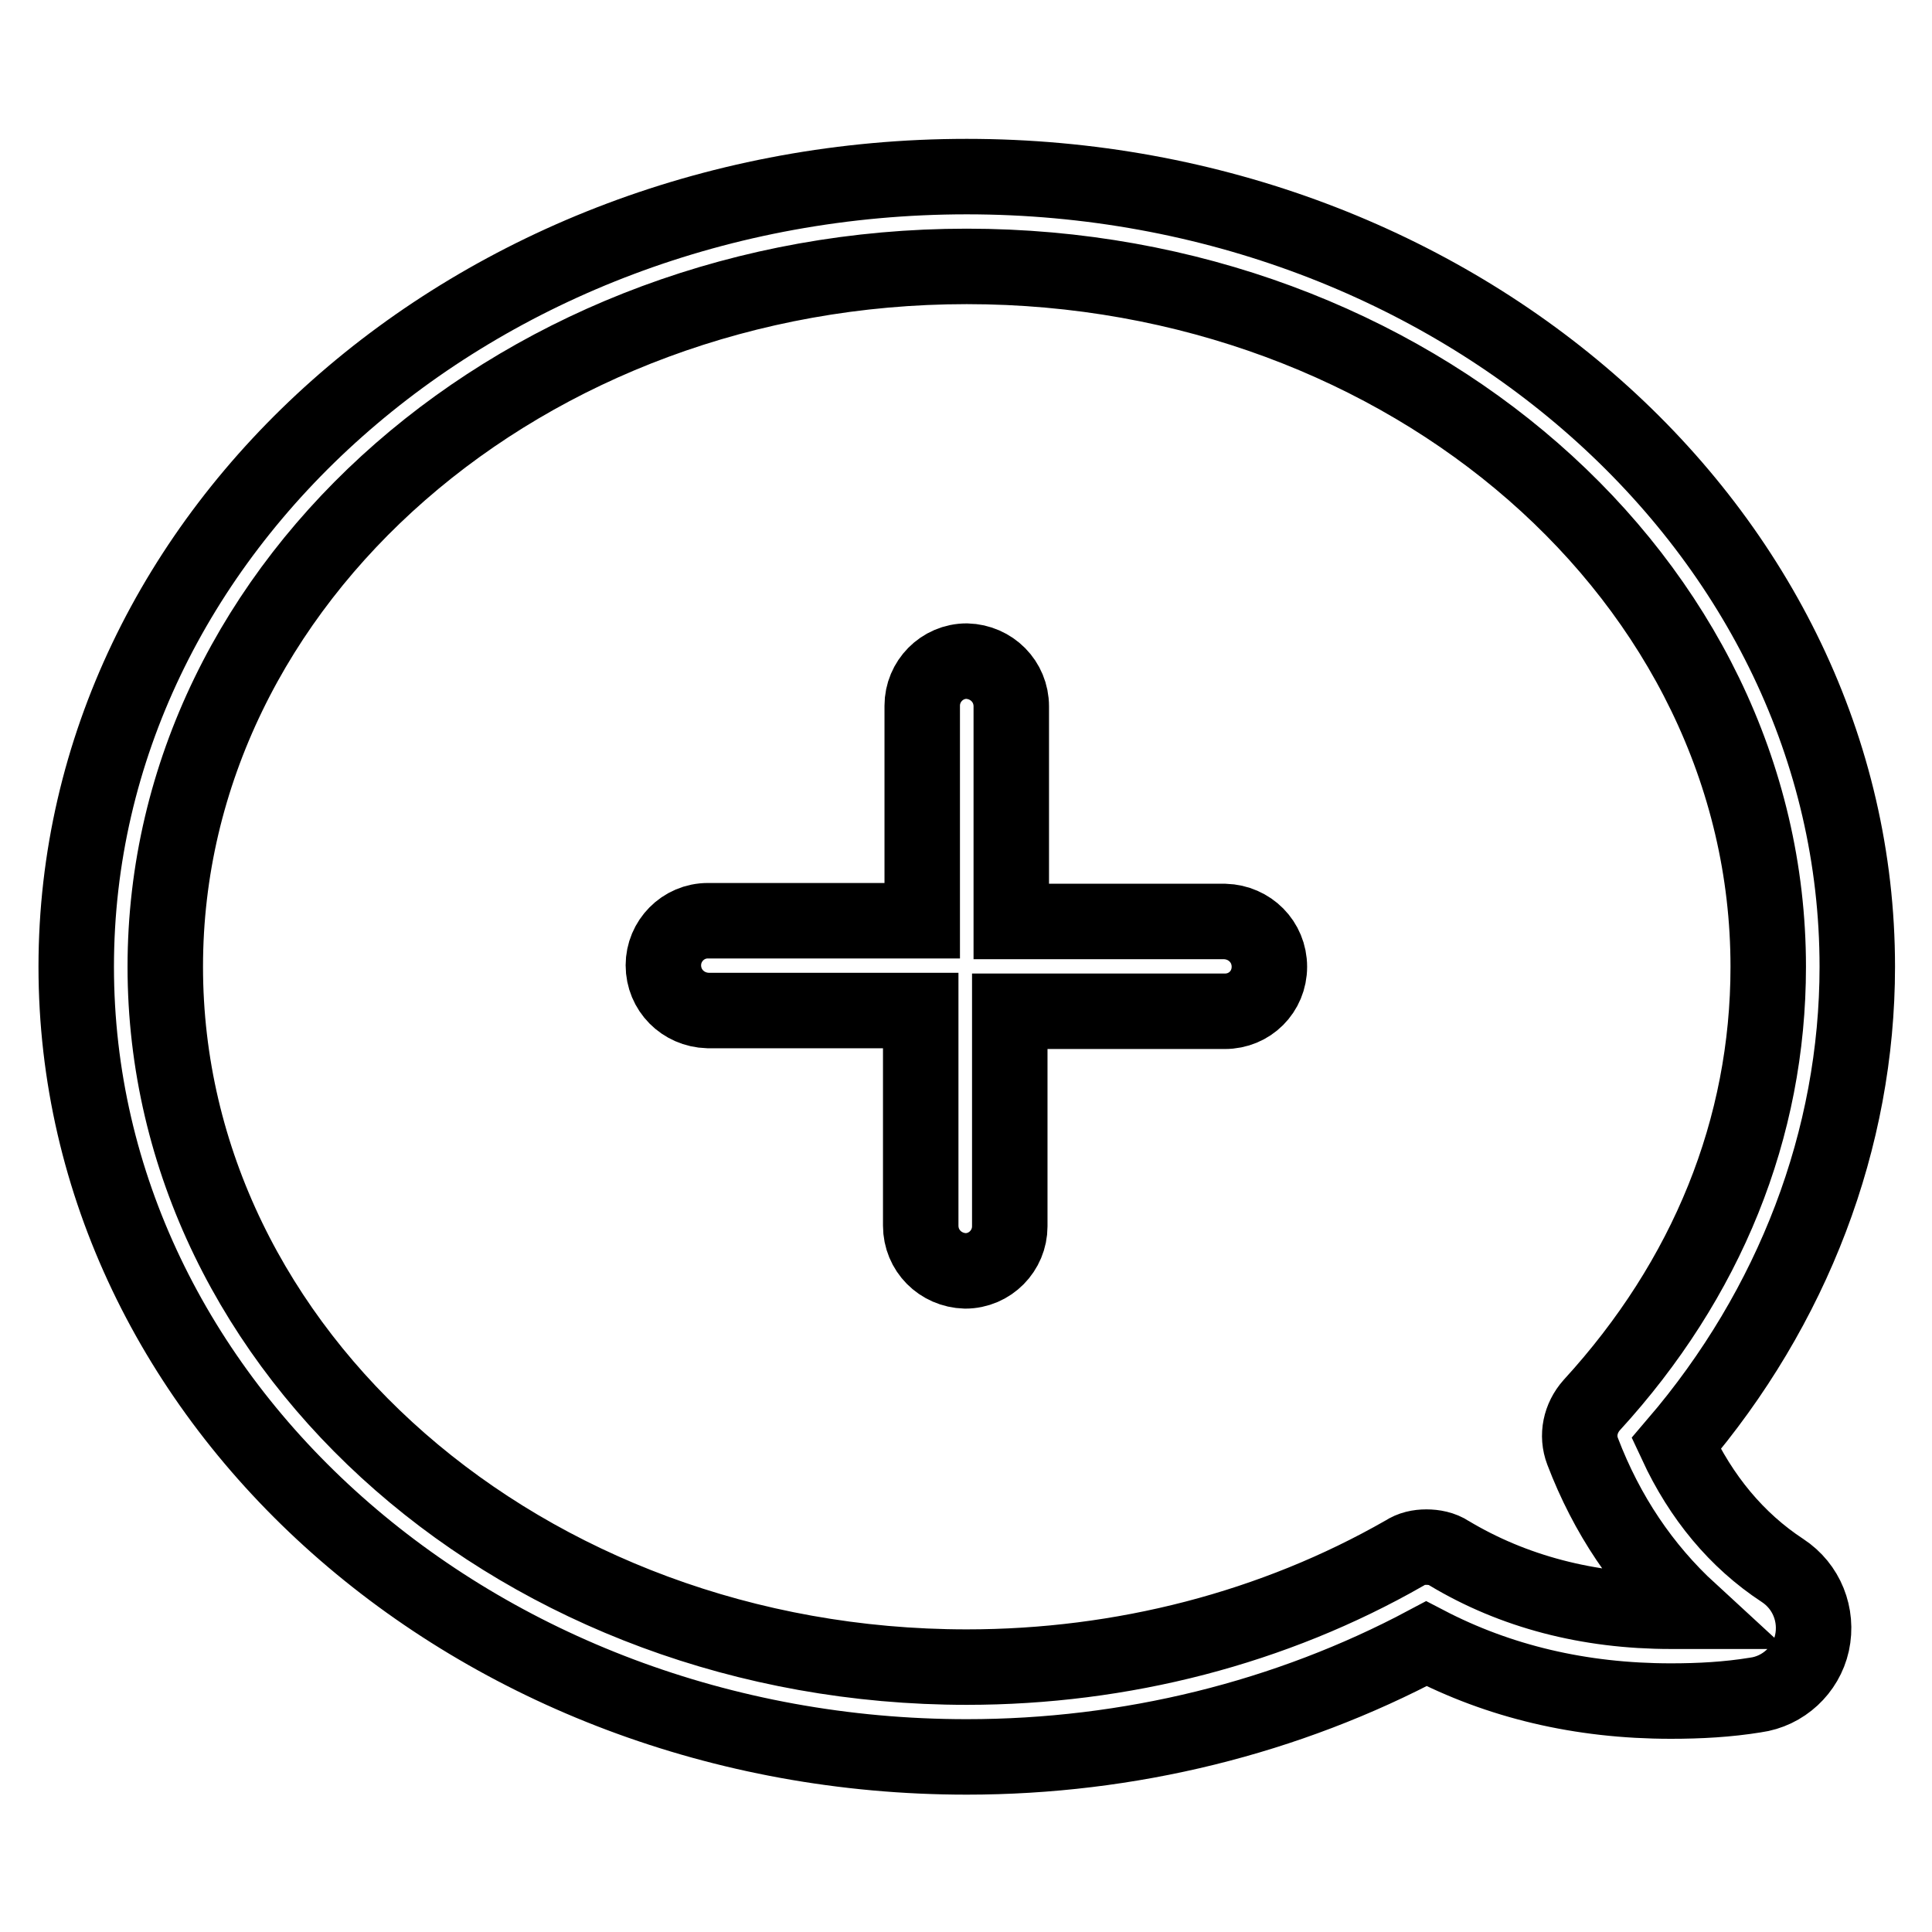 <?xml version="1.0" encoding="utf-8"?>
<!-- Svg Vector Icons : http://www.onlinewebfonts.com/icon -->
<!DOCTYPE svg PUBLIC "-//W3C//DTD SVG 1.1//EN" "http://www.w3.org/Graphics/SVG/1.1/DTD/svg11.dtd">
<svg version="1.1" xmlns="http://www.w3.org/2000/svg" xmlns:xlink="http://www.w3.org/1999/xlink" x="0px" y="0px" viewBox="0 0 256 256" enable-background="new 0 0 256 256" xml:space="preserve">
<g> <path stroke-width="10" fill-opacity="0" stroke="#000000"  d="M221.4,225.4c3.8,0,7.5-0.2,11.2-0.8c3.7-0.5,6.7-3.3,7.5-6.9c0.8-3.7-0.7-7.5-3.9-9.6 c-6.1-4-10.8-9.7-14.1-16.8c15.5-18.1,24-40.4,24-63.2c0-57.7-53-104.7-118-104.7c-65.1,0-118,47-118,104.7 c0,57.7,52.9,104.7,118,104.7c21.5,0,42.5-5.2,60.9-15C198.6,222.8,209.4,225.4,221.4,225.4L221.4,225.4z M223.9,213.5 c-0.8,0-1.6,0-2.5,0c-11,0-20.9-2.6-29.4-7.7c-0.9-0.6-2-0.8-3-0.8c-1,0-2,0.2-2.9,0.8c-17.3,9.9-37.4,15.1-58,15.1 c-58.6,0-106.2-41.6-106.2-92.8s47.7-92.8,106.2-92.8c58.6,0,106.2,41.6,106.2,92.8c0,21.4-8.1,41.4-23.4,58.1 c-1.5,1.7-2,4-1.2,6.1C212.9,200.7,217.7,207.8,223.9,213.5L223.9,213.5z M162.3,134c3.3,0,5.9-2.6,5.9-5.9c0,0,0,0,0,0 c0-3.3-2.6-5.9-5.9-6c0,0,0,0,0,0H134V93.6c0-3.3-2.6-5.9-5.9-6c0,0,0,0,0,0c-3.3,0-5.9,2.7-5.9,5.9c0,0,0,0,0,0V122H93.8 c-3.3,0-5.9,2.7-5.9,5.9c0,0,0,0,0,0c0,3.3,2.6,5.9,5.9,6c0,0,0,0,0,0h28.2v28.5c0,3.3,2.6,5.9,5.9,6c0,0,0,0,0,0 c3.3,0,5.9-2.7,5.9-5.9c0,0,0,0,0,0V134H162.3L162.3,134z"/></g>
</svg>